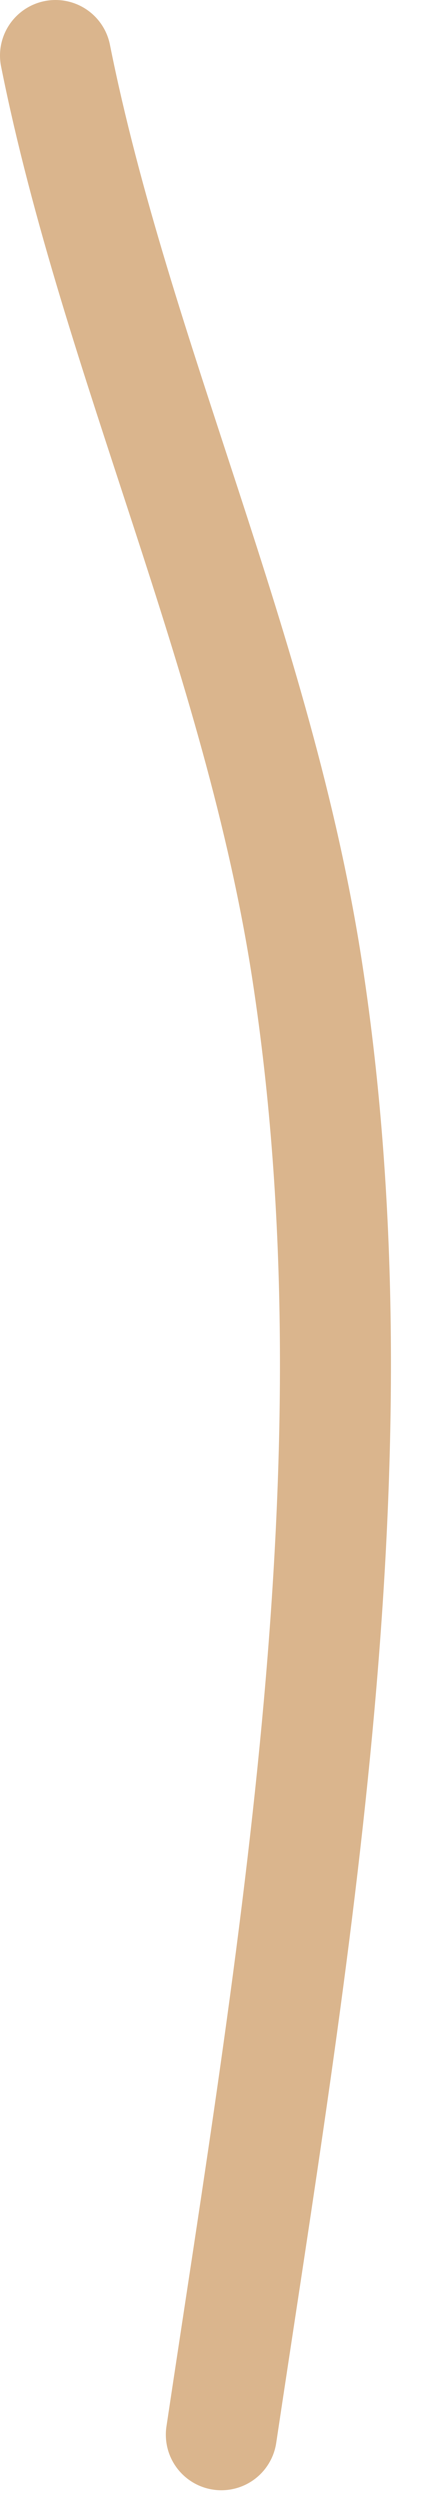 <?xml version="1.0" encoding="UTF-8"?> <svg xmlns="http://www.w3.org/2000/svg" width="8" height="45" viewBox="0 0 8 45" fill="none"><path d="M1 1C2.093 6.464 4.659 11.758 5.537 17.487C6.876 26.232 5.284 35.179 3.988 43.823" stroke="#DAB58D" stroke-width="2" stroke-linecap="round"></path></svg> 